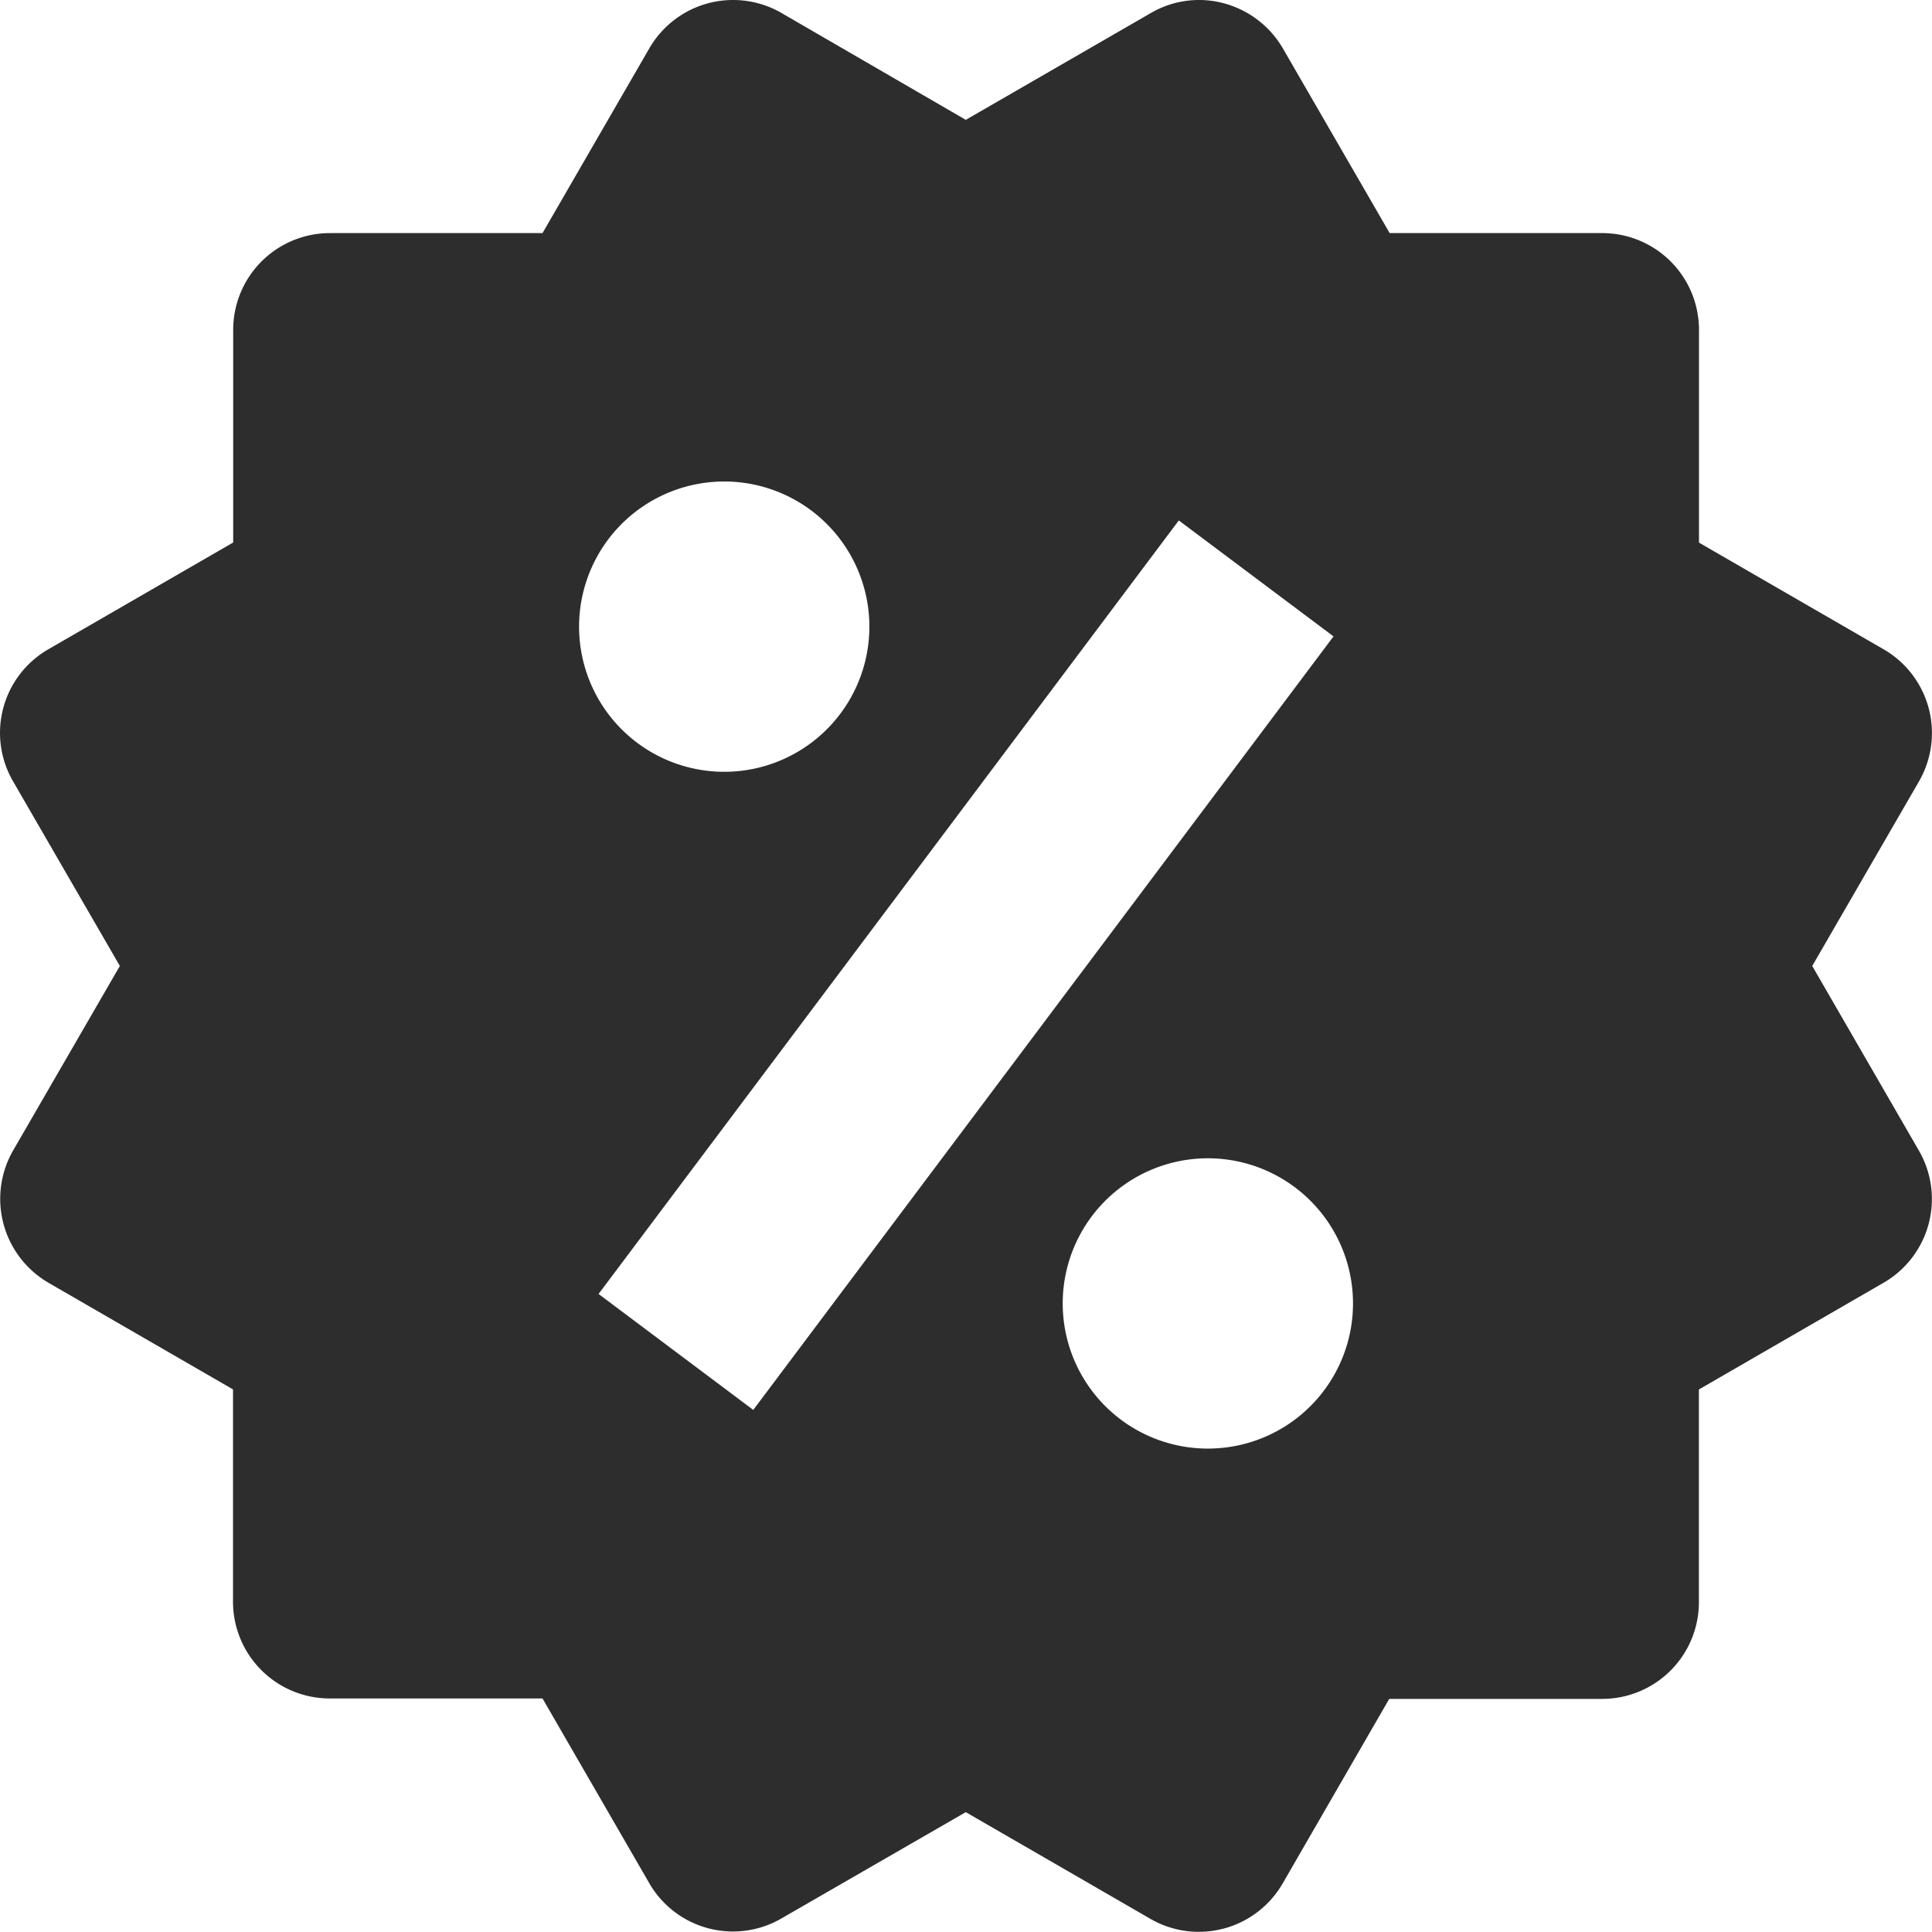 <svg xmlns="http://www.w3.org/2000/svg" width="22.229" height="22.228" viewBox="0 0 22.229 22.228">
  <path id="bxs_offer" d="M22.539,12.785l1.228-2.123a1.113,1.113,0,0,0-.406-1.52L21.236,7.914V5.466a1.113,1.113,0,0,0-1.113-1.113H17.677L16.449,2.229a1.122,1.122,0,0,0-.675-.519,1.1,1.1,0,0,0-.845.111L12.8,3.05,10.679,1.82a1.113,1.113,0,0,0-1.52.407L7.93,4.353H5.483A1.113,1.113,0,0,0,4.371,5.466V7.913L2.245,9.141a1.11,1.11,0,0,0-.406,1.521l1.228,2.123L1.839,14.908a1.117,1.117,0,0,0,.405,1.521l2.125,1.228V20.1a1.113,1.113,0,0,0,1.113,1.113H7.93l1.228,2.125a1.112,1.112,0,0,0,1.521.406L12.8,22.521l2.125,1.228a1.114,1.114,0,0,0,1.52-.406l1.227-2.125h2.447A1.113,1.113,0,0,0,21.235,20.1V17.658l2.125-1.228a1.113,1.113,0,0,0,.406-1.521ZM10.021,7.211A1.67,1.67,0,1,1,8.84,7.7,1.67,1.67,0,0,1,10.021,7.211Zm.334,10.682-1.78-1.334,6.676-8.9,1.78,1.334Zm5.23.445a1.67,1.67,0,1,1,1.181-.489A1.669,1.669,0,0,1,15.585,18.338Z" transform="translate(-1.688 -1.671)" fill="#2d2d2d"/>
</svg>
